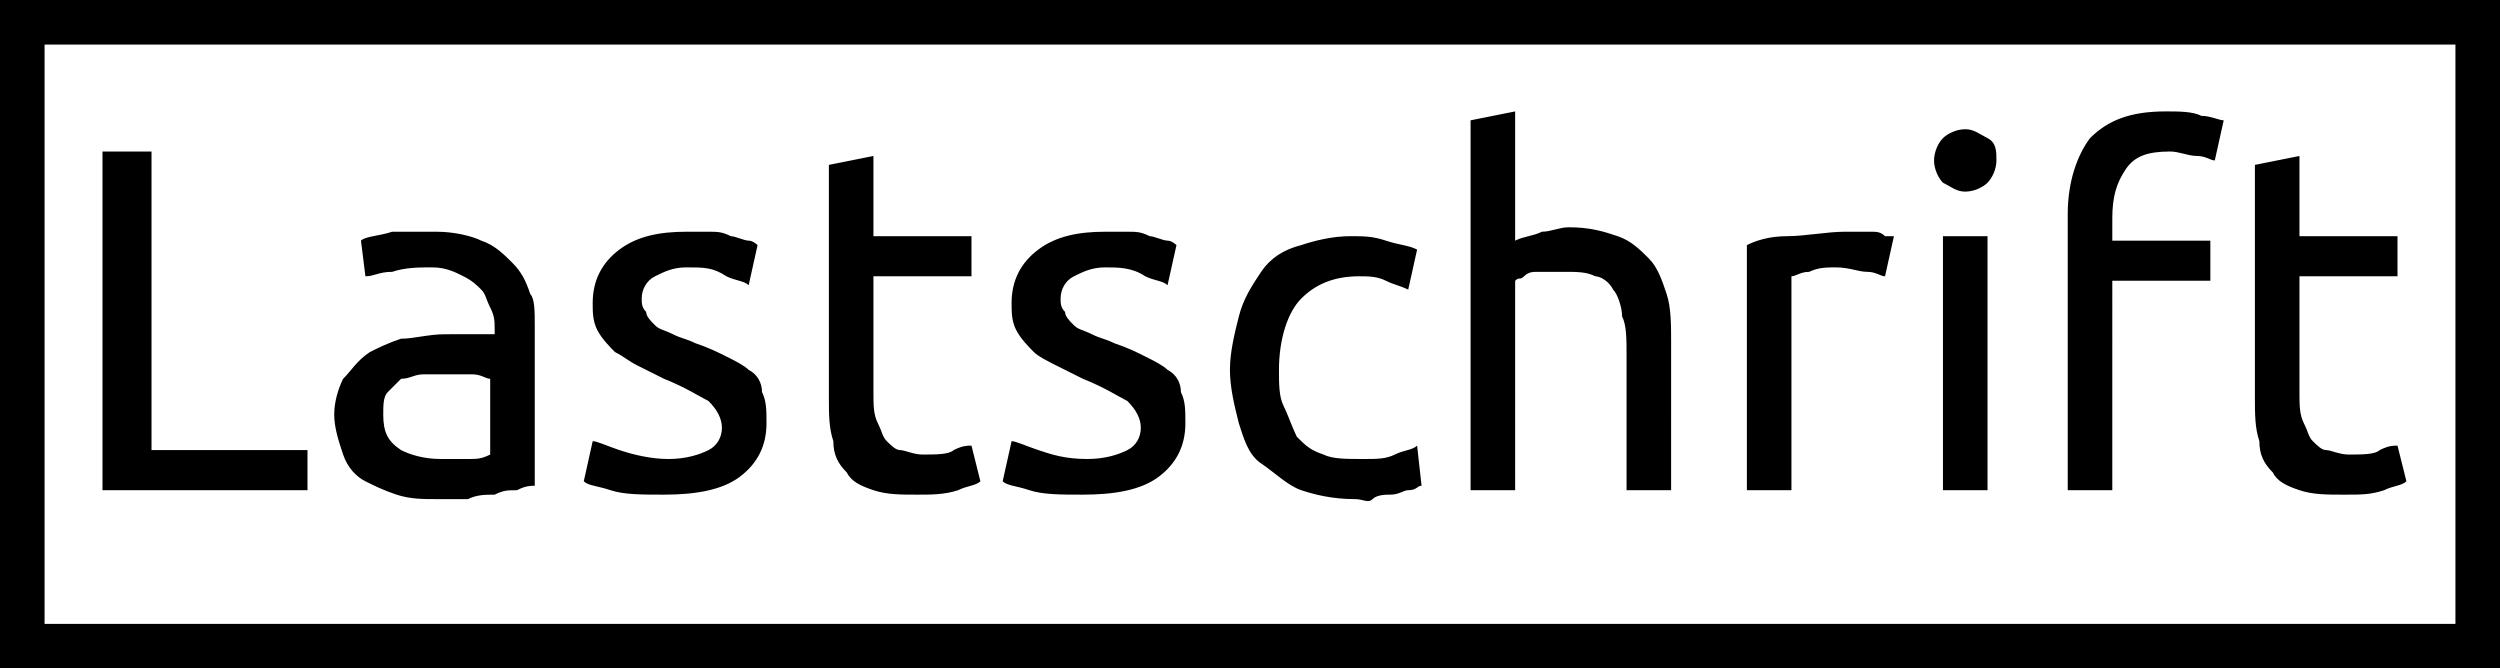 <svg xmlns="http://www.w3.org/2000/svg" id="_x30_" x="0" y="0" version="1.1" xml:space="preserve" viewBox="0 0 56.1 15"><defs/><path d="M55.1 1v13H1V1h54.1m1-1H0v15h56.1V0z" class="st0"/><path d="M6.9 10.1v.9H2.3V3.4h1.1v6.7h3.5zM9.8 5.2c.4 0 .8.1 1 .2.3.1.5.3.7.5.2.2.3.4.4.7.1.1.1.4.1.7v3.6c-.1 0-.2 0-.4.1-.2 0-.3 0-.5.1-.2 0-.4 0-.6.1h-.7c-.3 0-.6 0-.9-.1-.3-.1-.5-.2-.7-.3-.2-.1-.4-.3-.5-.6-.1-.3-.2-.6-.2-.9 0-.3.1-.6.2-.8.2-.2.3-.4.6-.6.2-.1.4-.2.7-.3.3 0 .6-.1 1-.1H11.1v-.1c0-.2 0-.3-.1-.5s-.1-.3-.2-.4c-.1-.1-.2-.2-.4-.3-.2-.1-.4-.2-.7-.2-.3 0-.6 0-.9.1-.3 0-.4.1-.6.1l-.1-.8c.1-.1.4-.1.7-.2h1zm.1 5.1h.6c.2 0 .3 0 .5-.1V8.5c-.1 0-.2-.1-.4-.1H9.5c-.2 0-.3.1-.5.1l-.3.3c-.1.1-.1.3-.1.5 0 .4.1.6.4.8.2.1.5.2.9.2zM15 10.3c.4 0 .7-.1.9-.2.2-.1.3-.3.3-.5s-.1-.4-.3-.6c-.2-.1-.5-.3-1-.5l-.6-.3c-.2-.1-.3-.2-.5-.3-.1-.1-.3-.3-.4-.5-.1-.2-.1-.4-.1-.6 0-.5.2-.9.6-1.2s.9-.4 1.5-.4h.5c.2 0 .3 0 .5.1.1 0 .3.1.4.1s.2.1.2.1l-.2.9c-.1-.1-.3-.1-.5-.2-.3-.2-.5-.2-.9-.2-.3 0-.5.1-.7.2-.2.1-.3.3-.3.5 0 .1 0 .2.1.3 0 .1.1.2.2.3.1.1.2.1.4.2s.3.1.5.2c.3.1.5.2.7.3.2.1.4.2.5.3.2.1.3.3.3.5.1.2.1.4.1.7 0 .5-.2.9-.6 1.2-.4.3-1 .4-1.7.4-.5 0-.9 0-1.2-.1-.3-.1-.5-.1-.6-.2l.2-.9c.1 0 .3.1.6.2s.7.2 1.1.2zM19.6 5.3h2.2v.9h-2.2v2.6c0 .3 0 .5.1.7s.1.3.2.4.2.2.3.2c.1 0 .3.1.5.1.3 0 .6 0 .7-.1.2-.1.3-.1.4-.1l.2.8c-.1.1-.3.1-.5.2-.3.1-.6.1-.9.1-.4 0-.7 0-1-.1-.3-.1-.5-.2-.6-.4-.2-.2-.3-.4-.3-.7-.1-.3-.1-.6-.1-1V3.7l1-.2v1.8zM24.4 10.3c.4 0 .7-.1.9-.2.2-.1.3-.3.3-.5s-.1-.4-.3-.6c-.2-.1-.5-.3-1-.5l-.6-.3c-.2-.1-.4-.2-.5-.3-.1-.1-.3-.3-.4-.5-.1-.2-.1-.4-.1-.6 0-.5.2-.9.6-1.2s.9-.4 1.5-.4h.5c.2 0 .3 0 .5.1.1 0 .3.1.4.1s.2.1.2.1l-.2.9c-.1-.1-.3-.1-.5-.2-.3-.2-.6-.2-.9-.2-.3 0-.5.1-.7.2-.2.1-.3.3-.3.5 0 .1 0 .2.1.3 0 .1.1.2.2.3.1.1.2.1.4.2s.3.1.5.2c.3.1.5.2.7.3.2.1.4.2.5.3.2.1.3.3.3.5.1.2.1.4.1.7 0 .5-.2.9-.6 1.2-.4.3-1 .4-1.7.4-.5 0-.9 0-1.2-.1-.3-.1-.5-.1-.6-.2l.2-.9c.1 0 .3.1.6.2s.6.2 1.1.2zM30.4 11.2c-.5 0-.9-.1-1.2-.2s-.6-.4-.9-.6-.4-.6-.5-.9c-.1-.4-.2-.8-.2-1.2 0-.4.1-.8.2-1.2s.3-.7.5-1c.2-.3.5-.5.9-.6.3-.1.7-.2 1.1-.2.3 0 .5 0 .8.1s.5.1.7.2l-.2.9c-.2-.1-.3-.1-.5-.2s-.4-.1-.6-.1c-.6 0-1 .2-1.3.5s-.5.9-.5 1.6c0 .3 0 .6.1.8s.2.5.3.7c.2.2.3.3.6.4.2.1.5.1.9.1.3 0 .5 0 .7-.1.2-.1.4-.1.5-.2l.1.9c-.1 0-.1.1-.3.1-.1 0-.2.1-.4.1-.1 0-.3 0-.4.1s-.2 0-.4 0zM33 11V2.7l1-.2v2.9c.2-.1.4-.1.6-.2.2 0 .4-.1.6-.1.5 0 .8.1 1.1.2s.5.3.7.5c.2.2.3.5.4.8s.1.7.1 1.1V11h-1V8c0-.4 0-.7-.1-.9 0-.2-.1-.5-.2-.6-.1-.2-.3-.3-.4-.3-.2-.1-.4-.1-.7-.1h-.6c-.1 0-.2 0-.3.1s-.1 0-.2.1V11h-1zM41.4 5.2h.6c.1 0 .2 0 .3.1h.2l-.2.9c-.1 0-.2-.1-.4-.1s-.4-.1-.7-.1c-.2 0-.4 0-.6.1-.2 0-.3.1-.4.1V11h-1V5.5c.2-.1.5-.2.9-.2s.9-.1 1.3-.1zM44.1 4.3c-.2 0-.3-.1-.5-.2-.1-.1-.2-.3-.2-.5s.1-.4.2-.5c.1-.1.3-.2.5-.2s.3.1.5.2.2.3.2.5-.1.4-.2.5-.3.2-.5.2zm.5 6.7h-1V5.3h1V11zM48.6 2.5c.3 0 .6 0 .8.1.2 0 .4.1.5.1l-.2.9c-.1 0-.2-.1-.4-.1s-.4-.1-.6-.1c-.5 0-.8.1-1 .4-.2.3-.3.6-.3 1.1v.5h2.2v.9h-2.2V11h-1V4.8c0-.7.2-1.3.5-1.7.4-.4.9-.6 1.7-.6zM51.6 5.3h2.2v.9h-2.2v2.6c0 .3 0 .5.1.7s.1.3.2.4c.1.1.2.2.3.2.1 0 .3.1.5.1.3 0 .6 0 .7-.1.2-.1.3-.1.4-.1l.2.8c-.1.1-.3.1-.5.2-.3.1-.5.1-.9.1s-.7 0-1-.1c-.3-.1-.5-.2-.6-.4-.2-.2-.3-.4-.3-.7-.1-.3-.1-.6-.1-1V3.7l1-.2v1.8z" class="st0"/></svg>